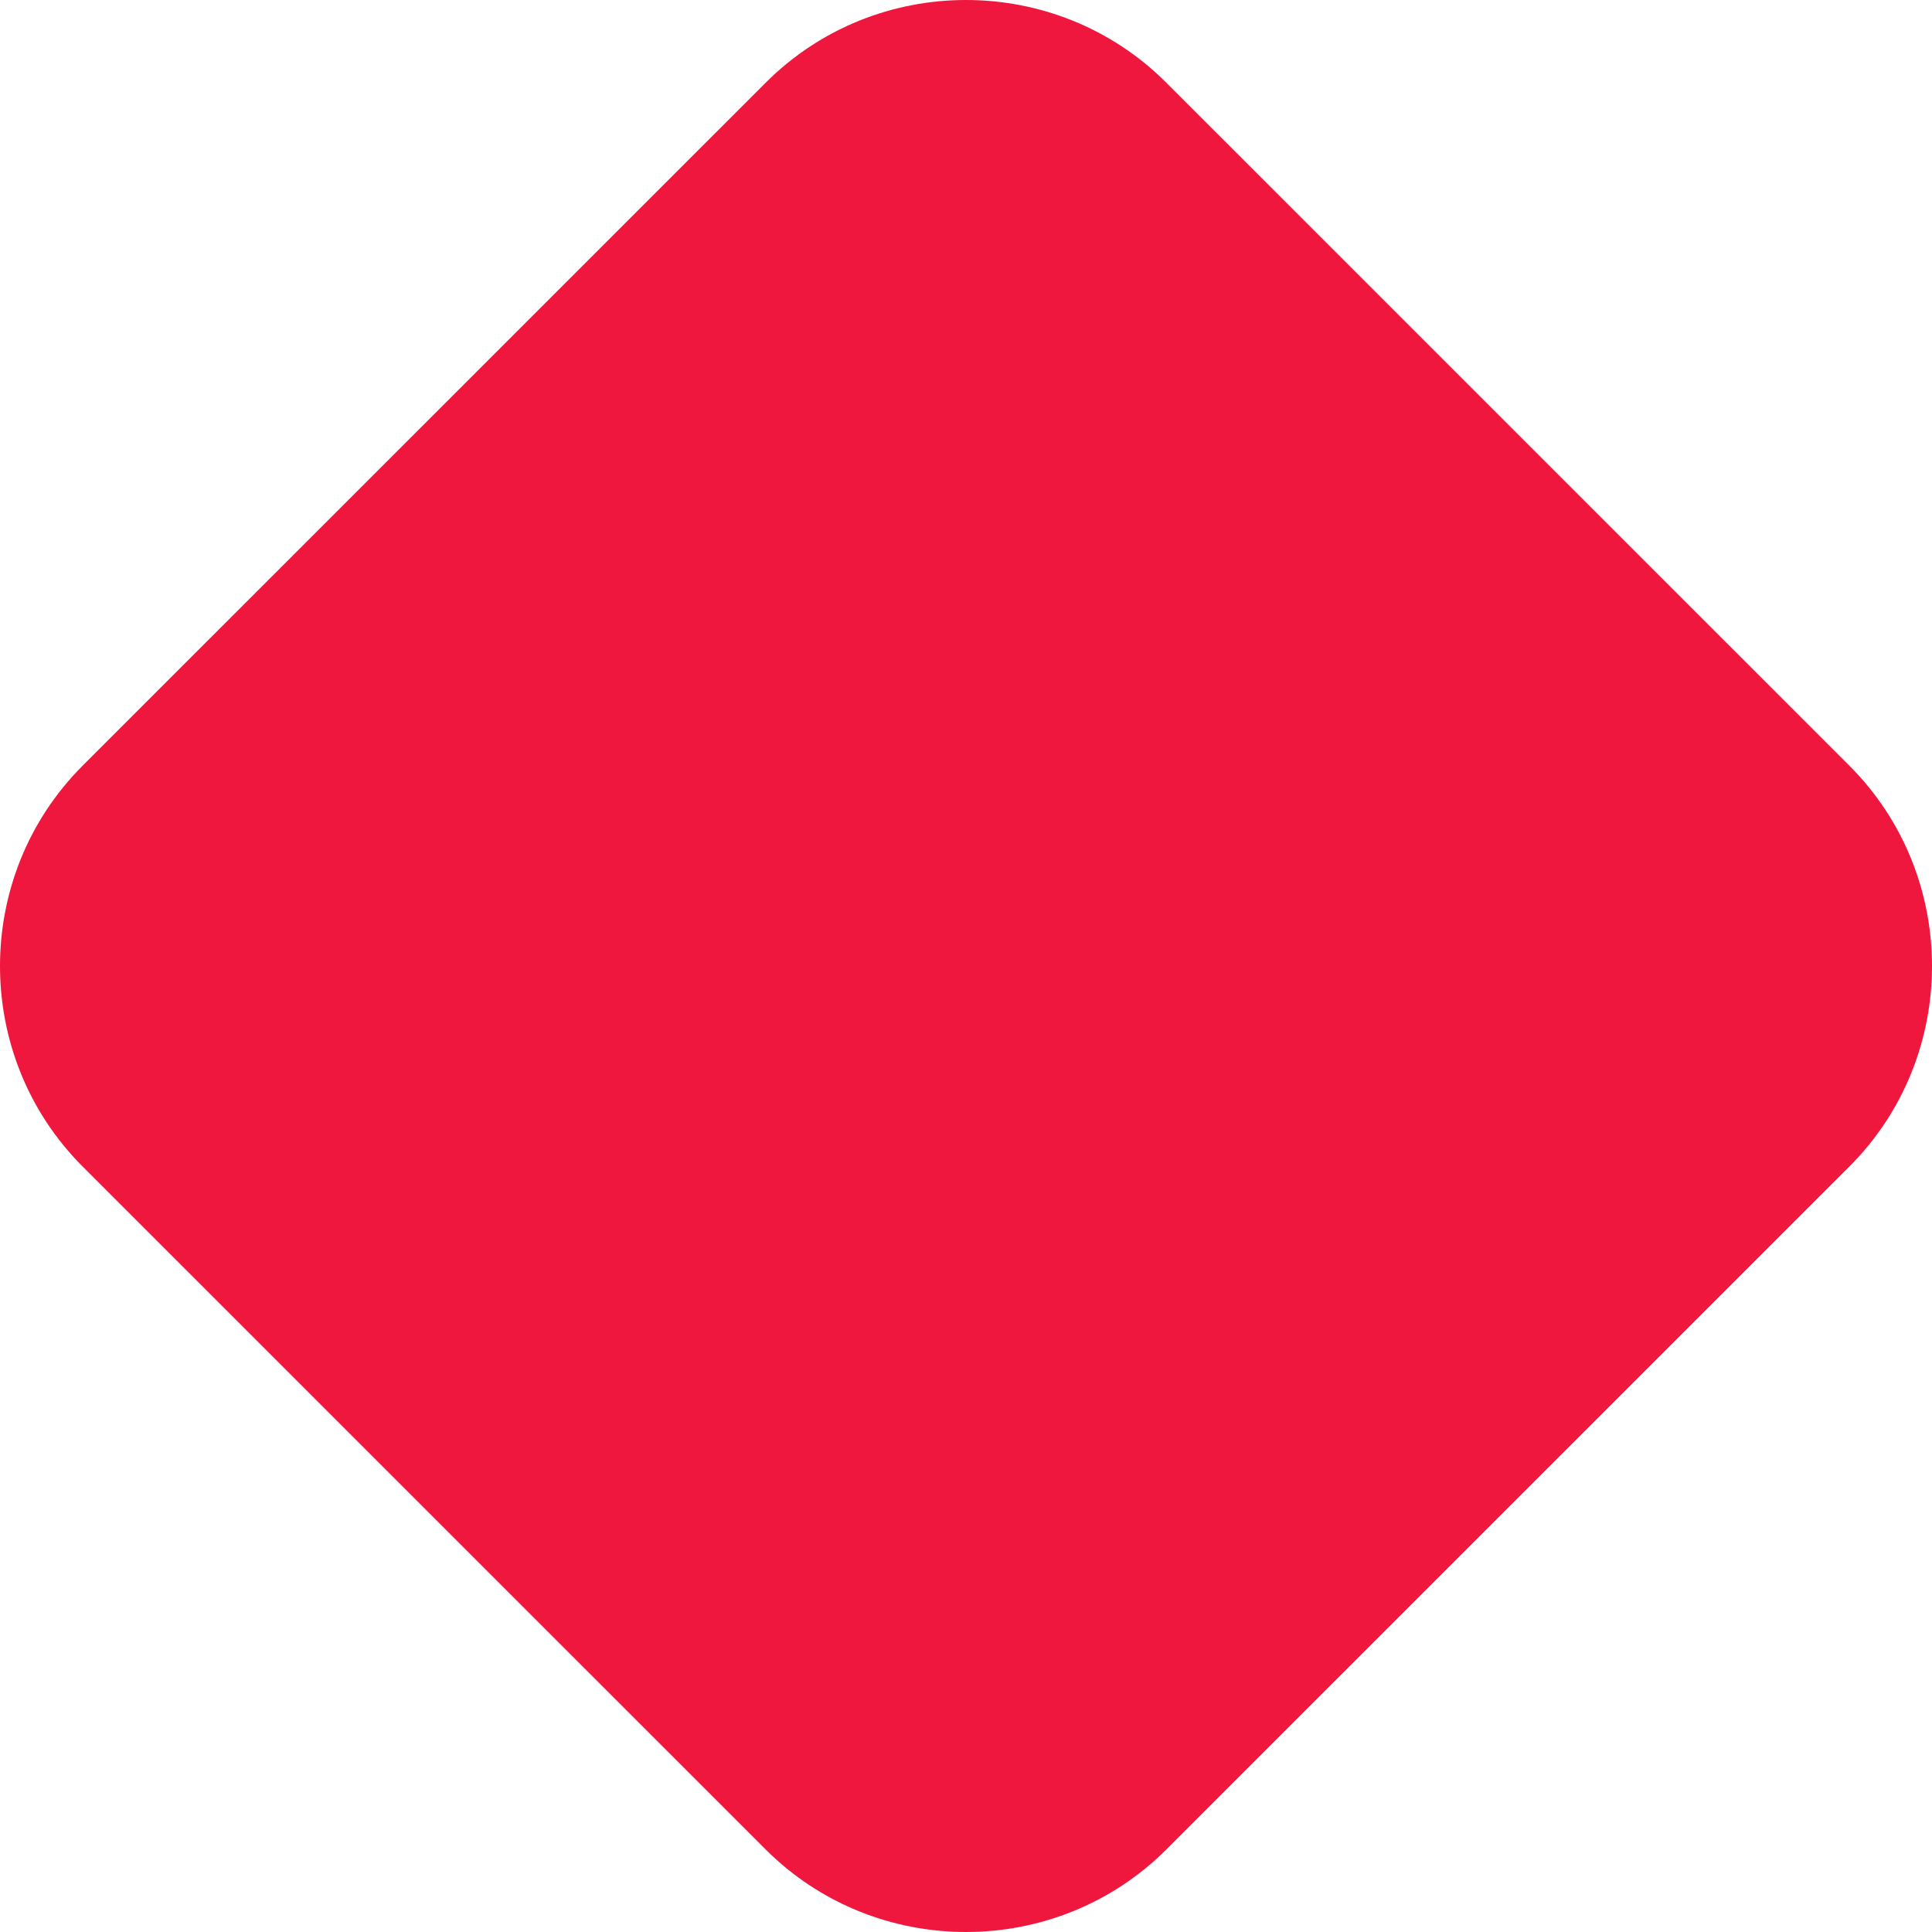 <?xml version="1.0" encoding="UTF-8"?> <svg xmlns="http://www.w3.org/2000/svg" width="361" height="361" viewBox="0 0 361 361" fill="none"><path fill-rule="evenodd" clip-rule="evenodd" d="M217.953 15.477L345.558 143.069C366.147 163.656 366.147 197.38 345.558 217.968L217.953 345.56C197.364 366.147 163.636 366.147 143.047 345.56L15.442 217.968C-5.147 197.38 -5.147 163.656 15.442 143.069L143.047 15.477C163.636 -5.159 197.364 -5.159 217.953 15.477Z" fill="#EF173E"></path></svg> 